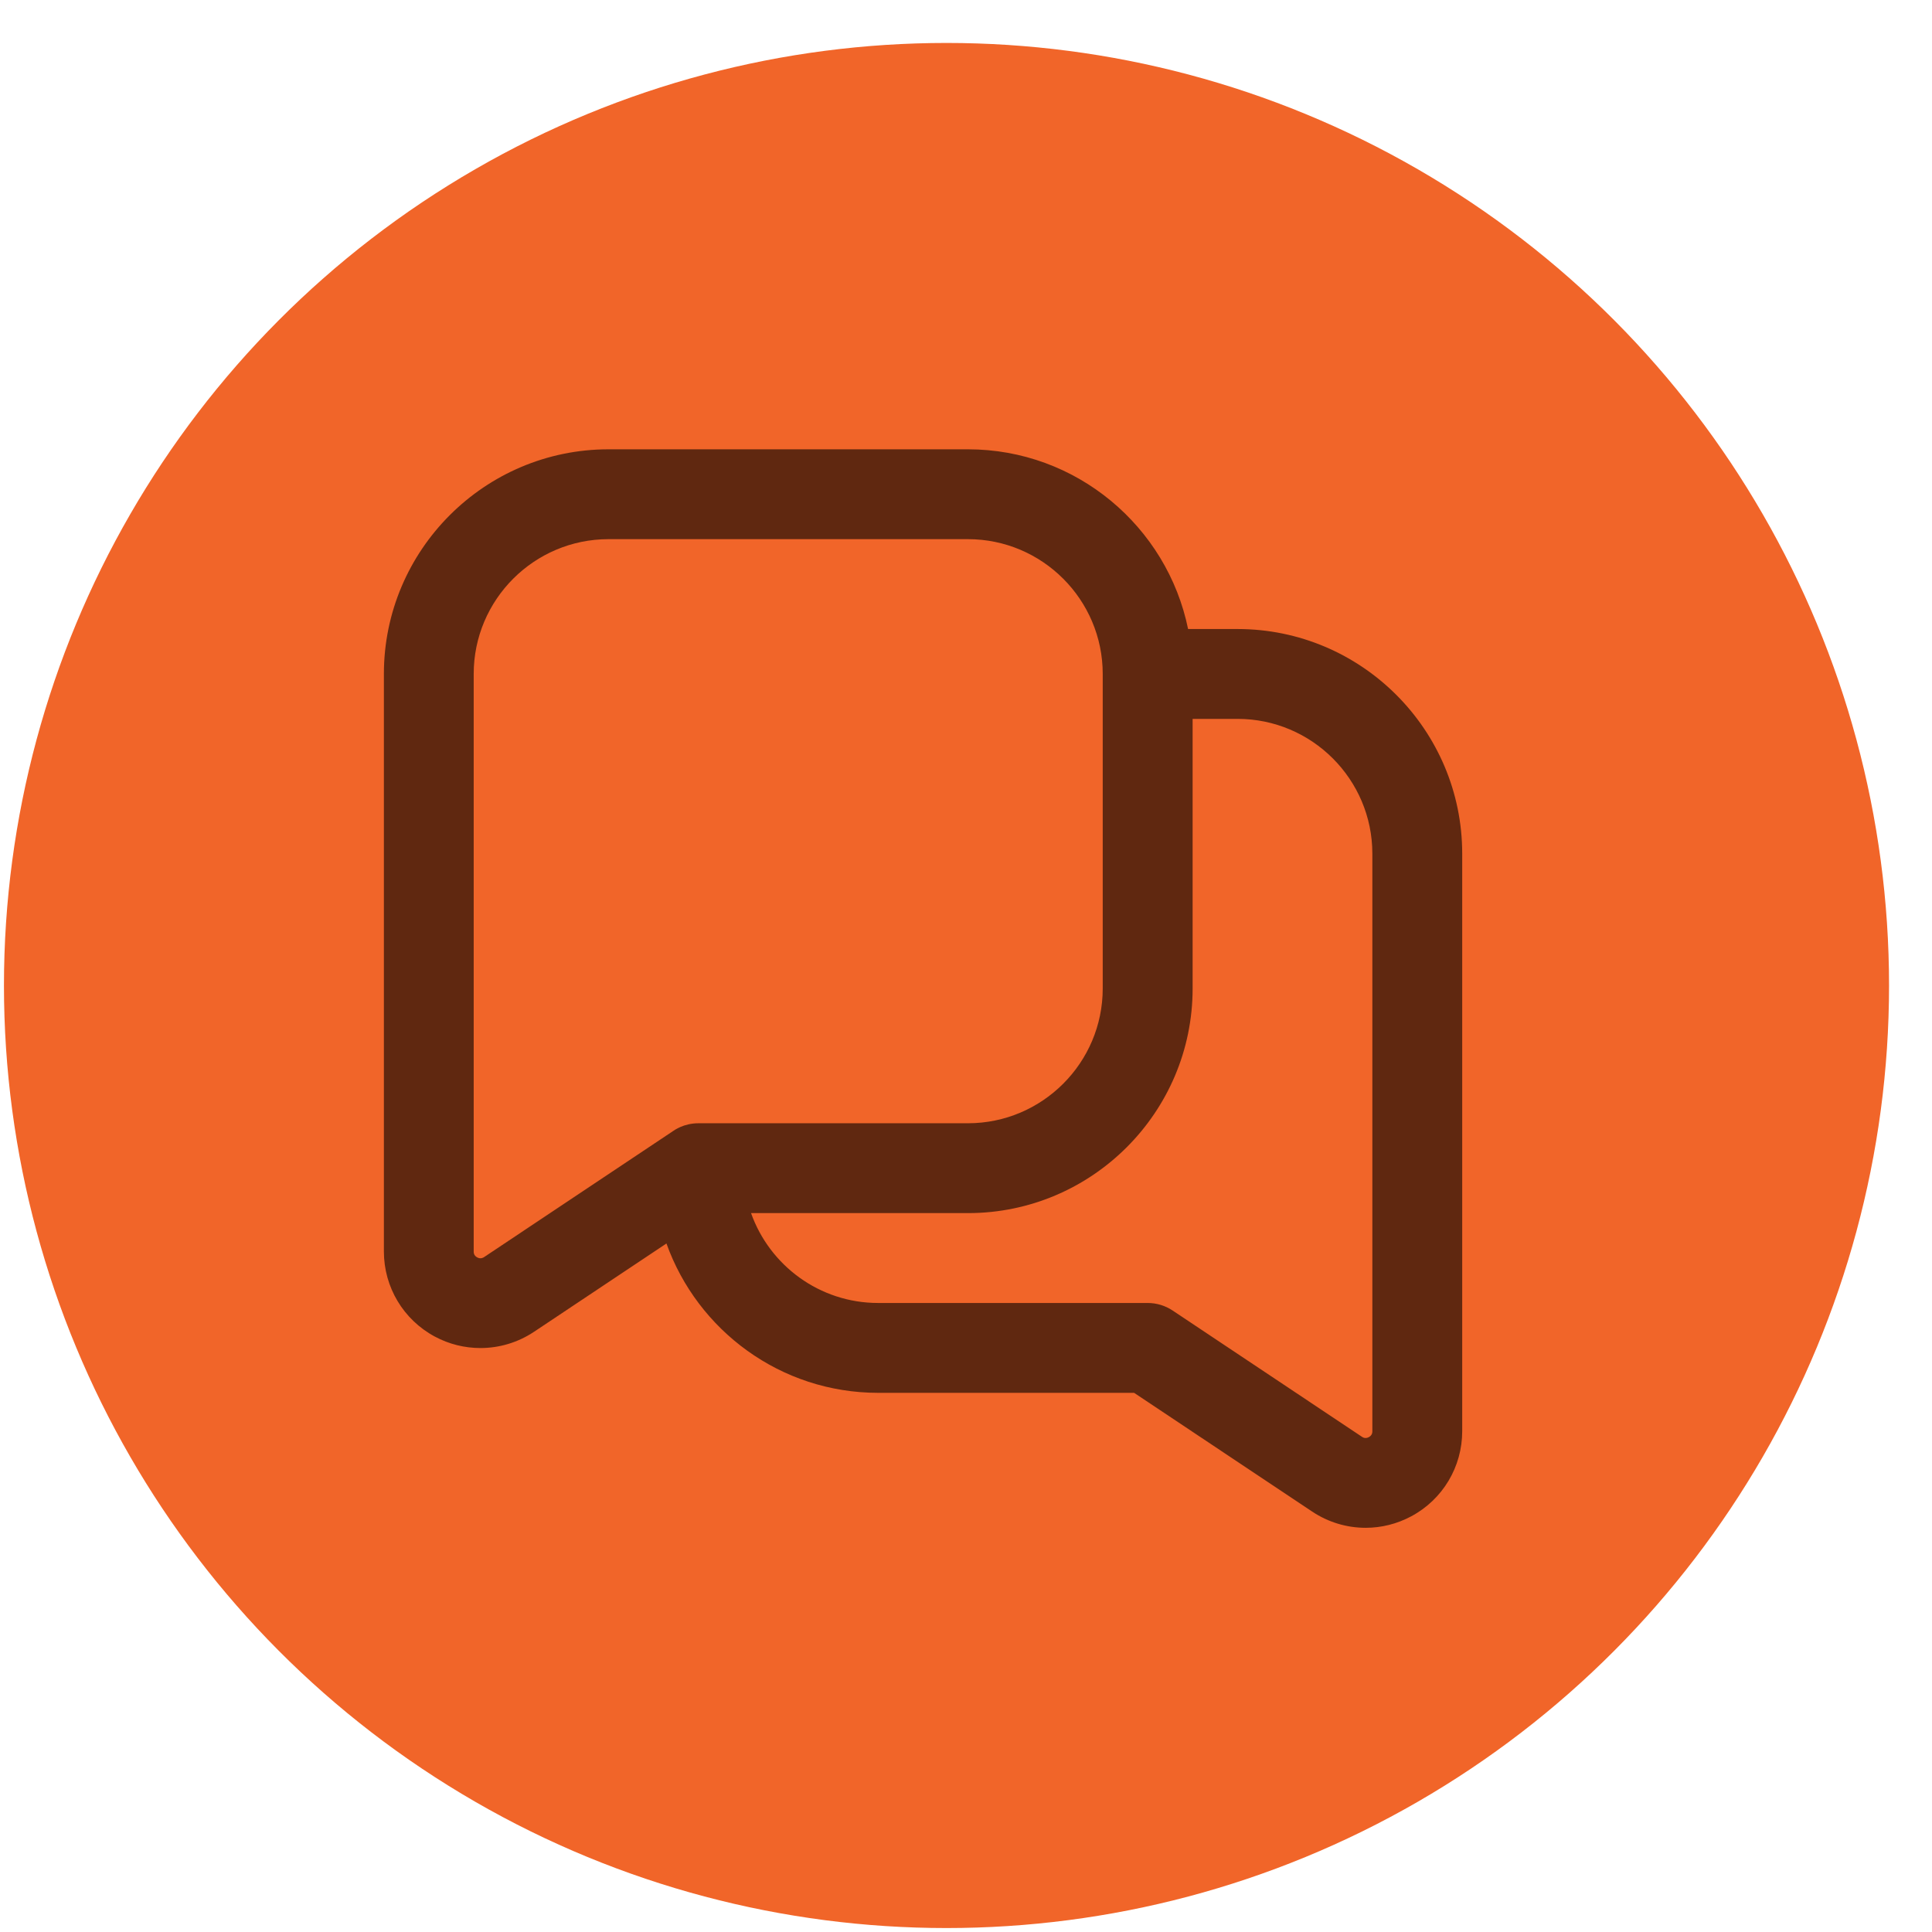 <svg xmlns="http://www.w3.org/2000/svg" width="43" height="43" viewBox="0 0 43 43" fill="none"><circle cx="21.066" cy="21.934" r="20.978" fill="#F16529"/><path d="M27.544 14H26.443C25.978 11.721 23.958 10 21.544 10H13.544C10.787 10 8.544 12.243 8.544 15V27.854C8.544 28.648 8.979 29.374 9.678 29.748C9.996 29.919 10.345 30.003 10.693 30.003C11.109 30.003 11.524 29.882 11.883 29.643L14.833 27.676C15.524 29.611 17.374 31 19.544 31H25.241L29.205 33.643C29.565 33.883 29.979 34.004 30.395 34.004C30.743 34.004 31.091 33.919 31.41 33.748C32.11 33.374 32.544 32.648 32.544 31.854V19C32.544 16.243 30.301 14 27.544 14ZM10.774 27.979C10.755 27.991 10.699 28.027 10.622 27.986C10.543 27.944 10.543 27.877 10.543 27.855V15C10.543 13.346 11.889 12 13.543 12H21.543C23.197 12 24.543 13.346 24.543 15V22C24.543 23.654 23.197 25 21.543 25H15.543C15.216 25 15.002 25.159 14.978 25.175L10.774 27.979ZM30.544 31.855C30.544 31.876 30.544 31.944 30.465 31.986C30.386 32.027 30.332 31.991 30.314 31.979L26.099 29.168C25.935 29.059 25.742 29 25.544 29H19.544C18.24 29 17.129 28.164 16.716 27H21.544C24.301 27 26.544 24.757 26.544 22V16H27.544C29.198 16 30.544 17.346 30.544 19V31.855Z" fill="black" fill-opacity="0.6"/></svg>